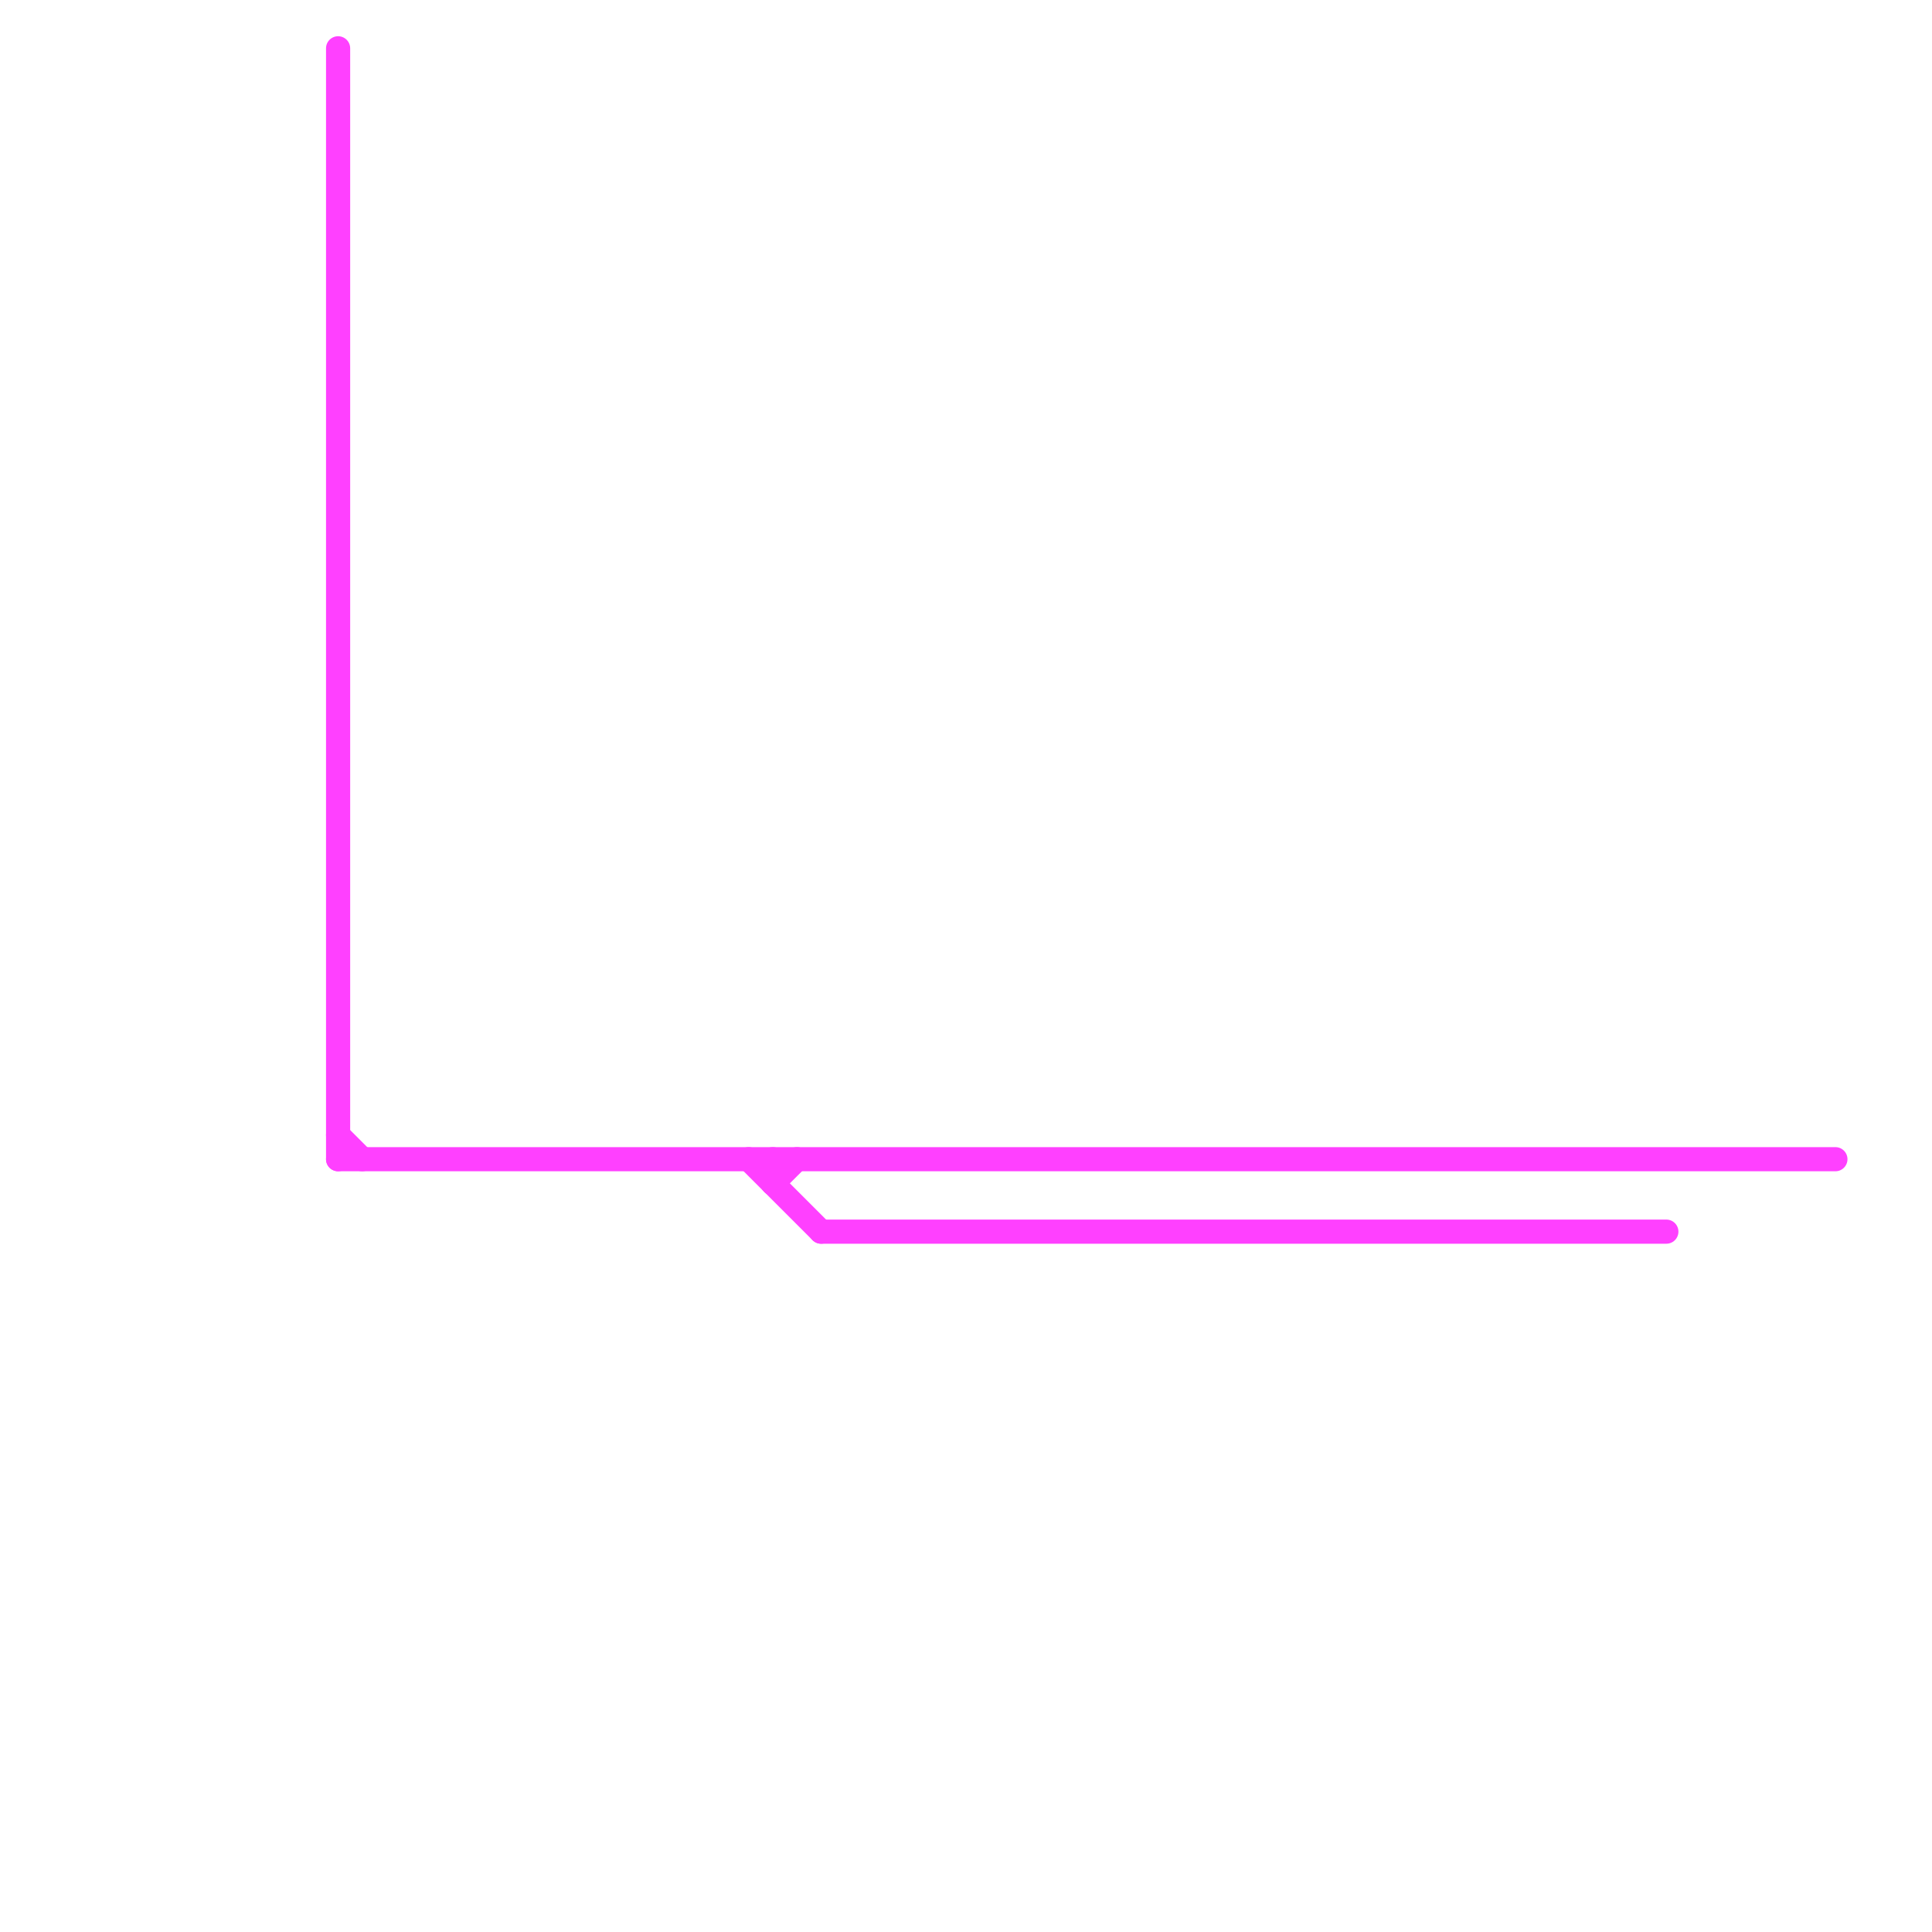 
<svg version="1.1" xmlns="http://www.w3.org/2000/svg" viewBox="0 0 80 80">
<style>text { font: 1px Helvetica; font-weight: 600; white-space: pre; dominant-baseline: central; } line { stroke-width: 1; fill: none; stroke-linecap: round; stroke-linejoin: round; } .c0 { stroke: #ff40ff }</style><defs><g id="wm-xf"><circle r="1.2" fill="#000"/><circle r="0.9" fill="#fff"/><circle r="0.6" fill="#000"/><circle r="0.3" fill="#fff"/></g><g id="wm"><circle r="0.6" fill="#000"/><circle r="0.3" fill="#fff"/></g></defs><line class="c0" x1="14" y1="48" x2="76" y2="48"/><line class="c0" x1="14" y1="47" x2="15" y2="48"/><line class="c0" x1="14" y1="2" x2="14" y2="48"/><line class="c0" x1="34" y1="51" x2="69" y2="51"/><line class="c0" x1="32" y1="49" x2="33" y2="48"/><line class="c0" x1="31" y1="48" x2="34" y2="51"/><line class="c0" x1="32" y1="48" x2="32" y2="49"/>
</svg>
